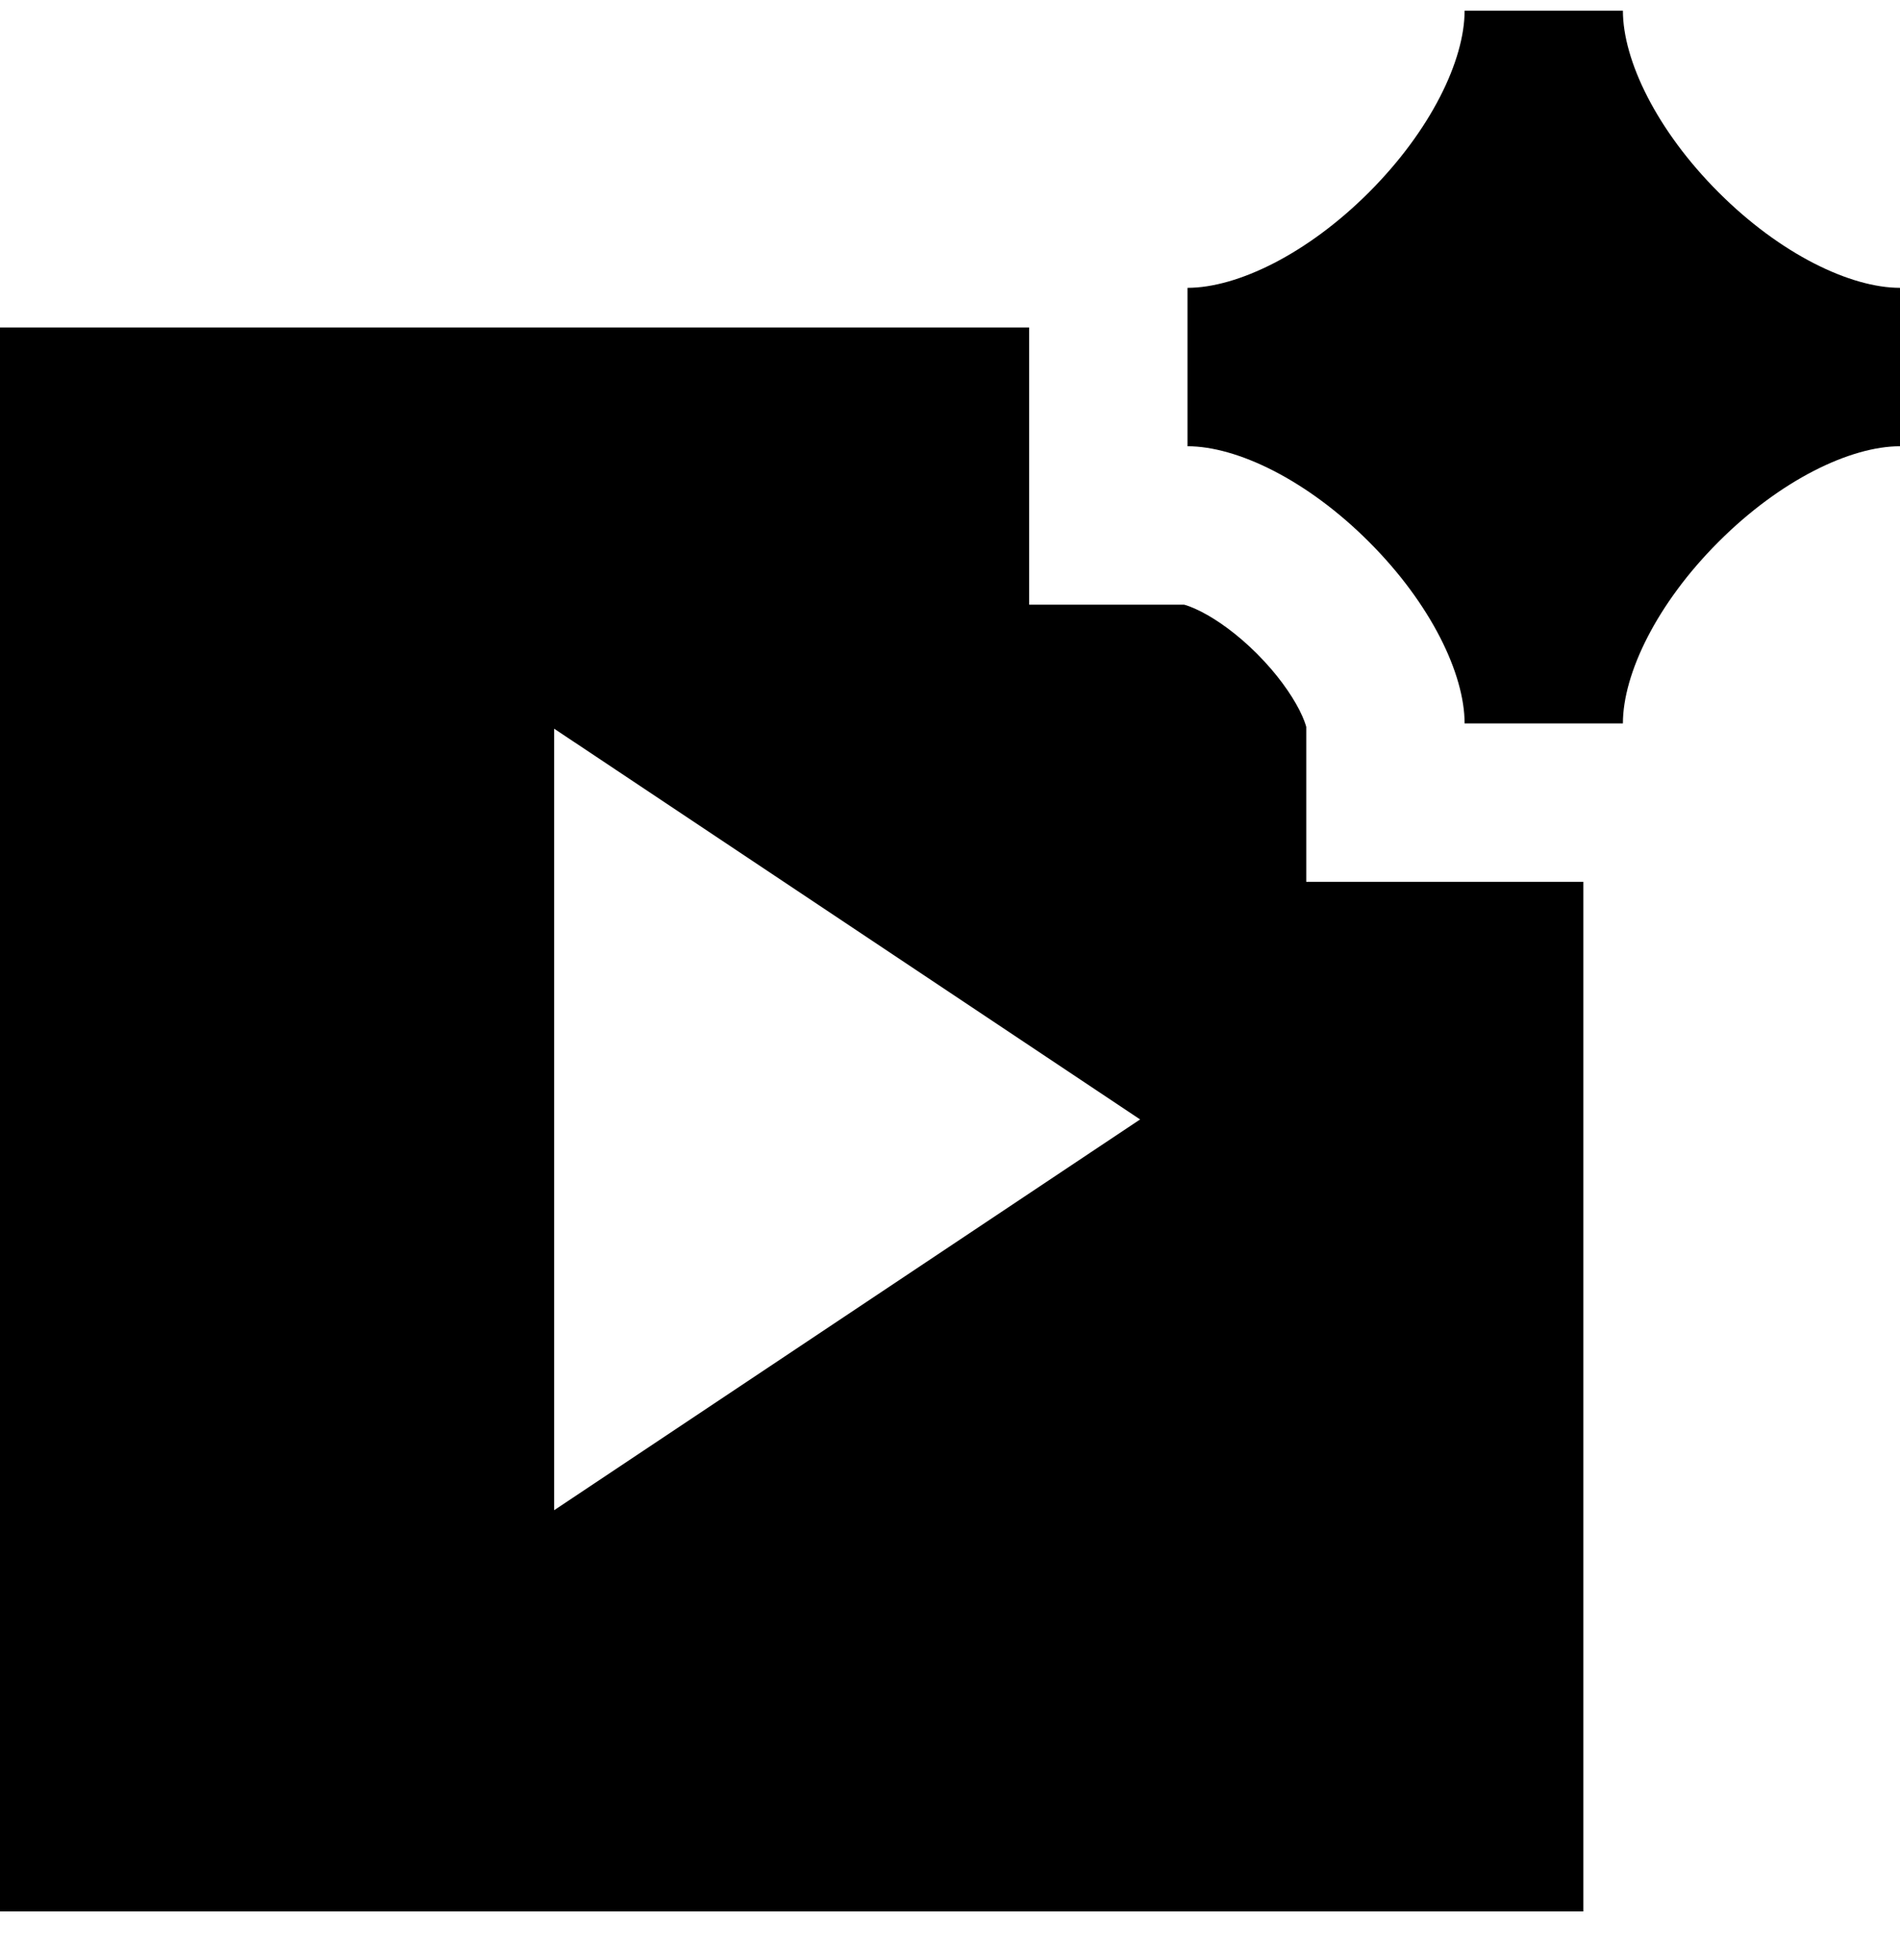 <svg width="32" height="33" viewBox="0 0 32 33" fill="none" xmlns="http://www.w3.org/2000/svg">
<g clip-path="url(#clip0_17062_6154)">
<path fill-rule="evenodd" clip-rule="evenodd" d="M23.057 3.237C22.017 4.278 20.836 4.846 20 4.846V7.513C20.836 7.513 22.017 8.082 23.057 9.123C24.098 10.163 24.667 11.344 24.667 12.18H27.333C27.333 11.344 27.902 10.163 28.943 9.123C29.983 8.082 31.164 7.513 32 7.513V4.846C31.164 4.846 29.983 4.278 28.943 3.237C27.902 2.196 27.333 1.016 27.333 0.18H24.667C24.667 1.016 24.098 2.196 23.057 3.237ZM1.333 5.513H17.333V10.18H19.942C19.971 10.187 20.068 10.215 20.233 10.299C20.496 10.434 20.83 10.666 21.172 11.008C21.513 11.35 21.745 11.684 21.881 11.947C21.965 12.111 21.992 12.209 22 12.238V14.846H26.667V32.18H0V5.513H1.333ZM9.333 12.268L10.37 12.959L18.37 18.292L19.202 18.847L18.37 19.401L10.37 24.735L9.333 25.426V12.268Z" fill="black"/>
</g>
<defs>
<clipPath id="clip0_17062_6154">
<rect width="32" height="32" fill="white" transform="translate(0 0.18)"/>
</clipPath>
</defs>
</svg>
